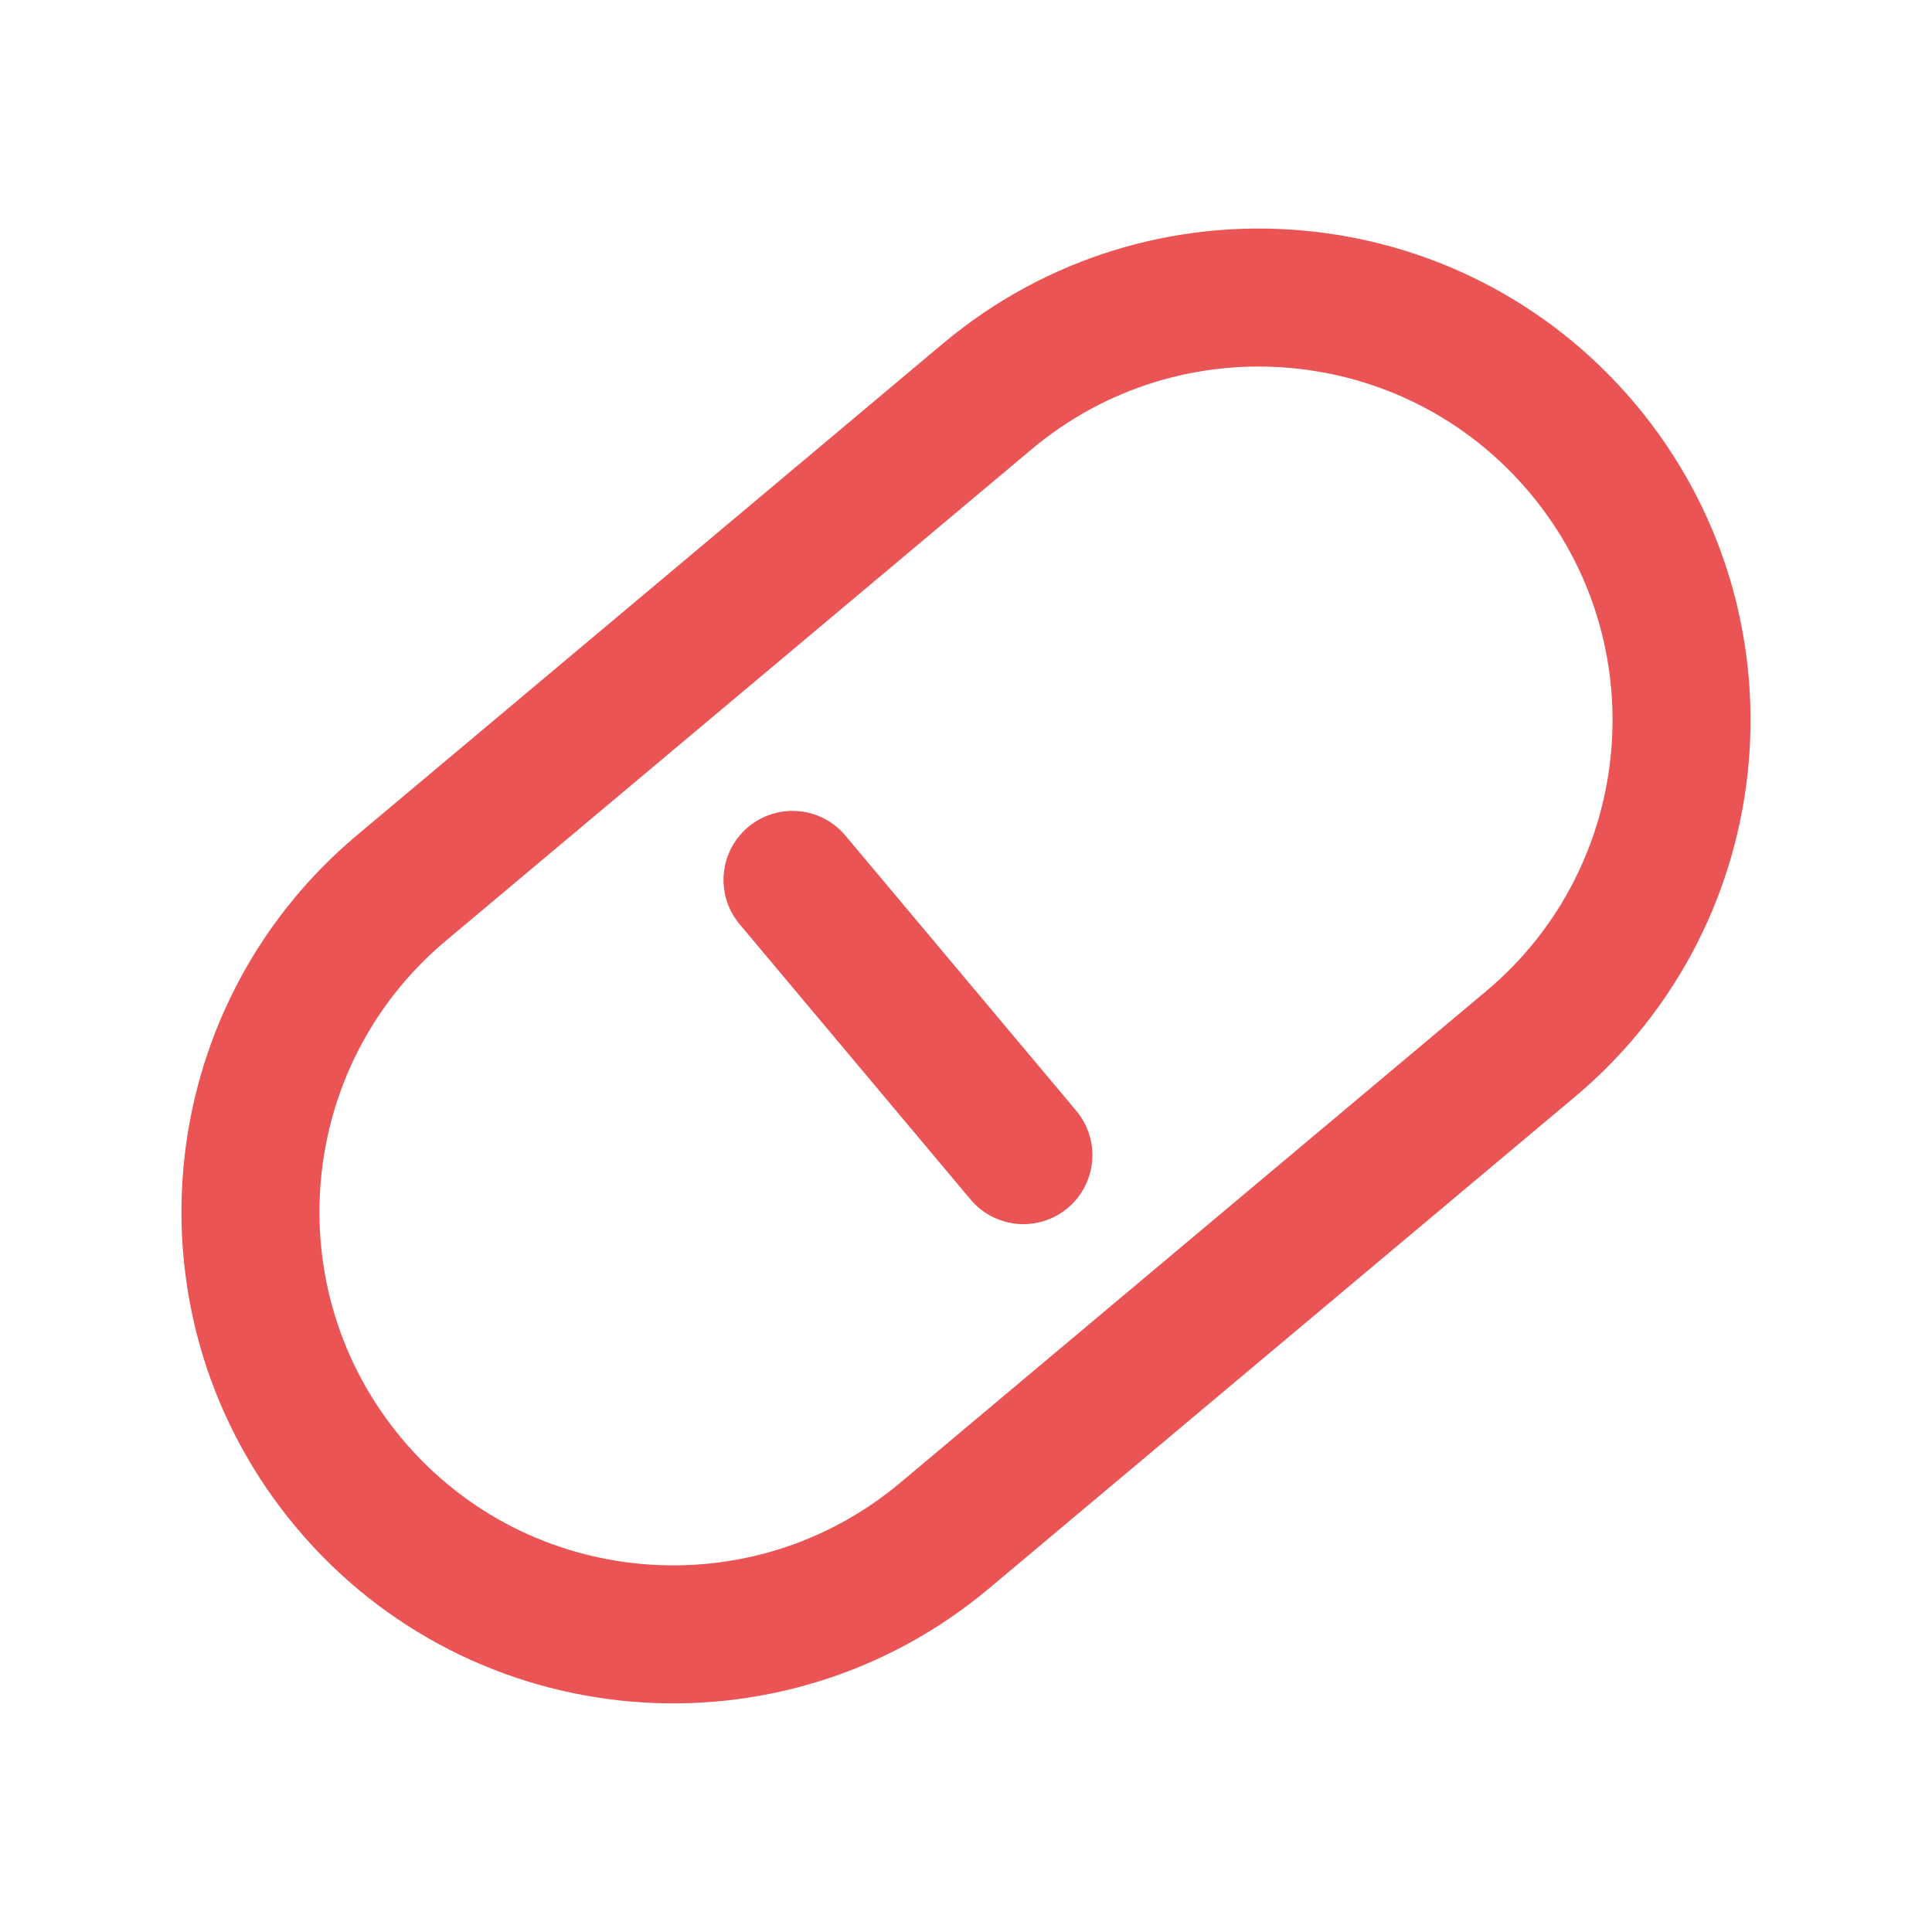 <svg xmlns="http://www.w3.org/2000/svg" width="56" height="56" viewBox="0 0 56 56" fill="none"><path d="M11.635 25.739L20.126 18.615L28.616 11.491C33.798 7.142 41.525 7.818 45.874 13C50.223 18.184 49.547 25.91 44.365 30.259L35.874 37.383L27.384 44.507C22.201 48.856 14.474 48.18 10.126 42.998C5.776 37.815 6.453 30.088 11.635 25.739V25.739Z" stroke="#EA5455" stroke-width="4"></path><path d="M22.971 25.504L29.664 33.482" stroke="#EA5455" stroke-width="4" stroke-linecap="round" stroke-linejoin="round"></path></svg>